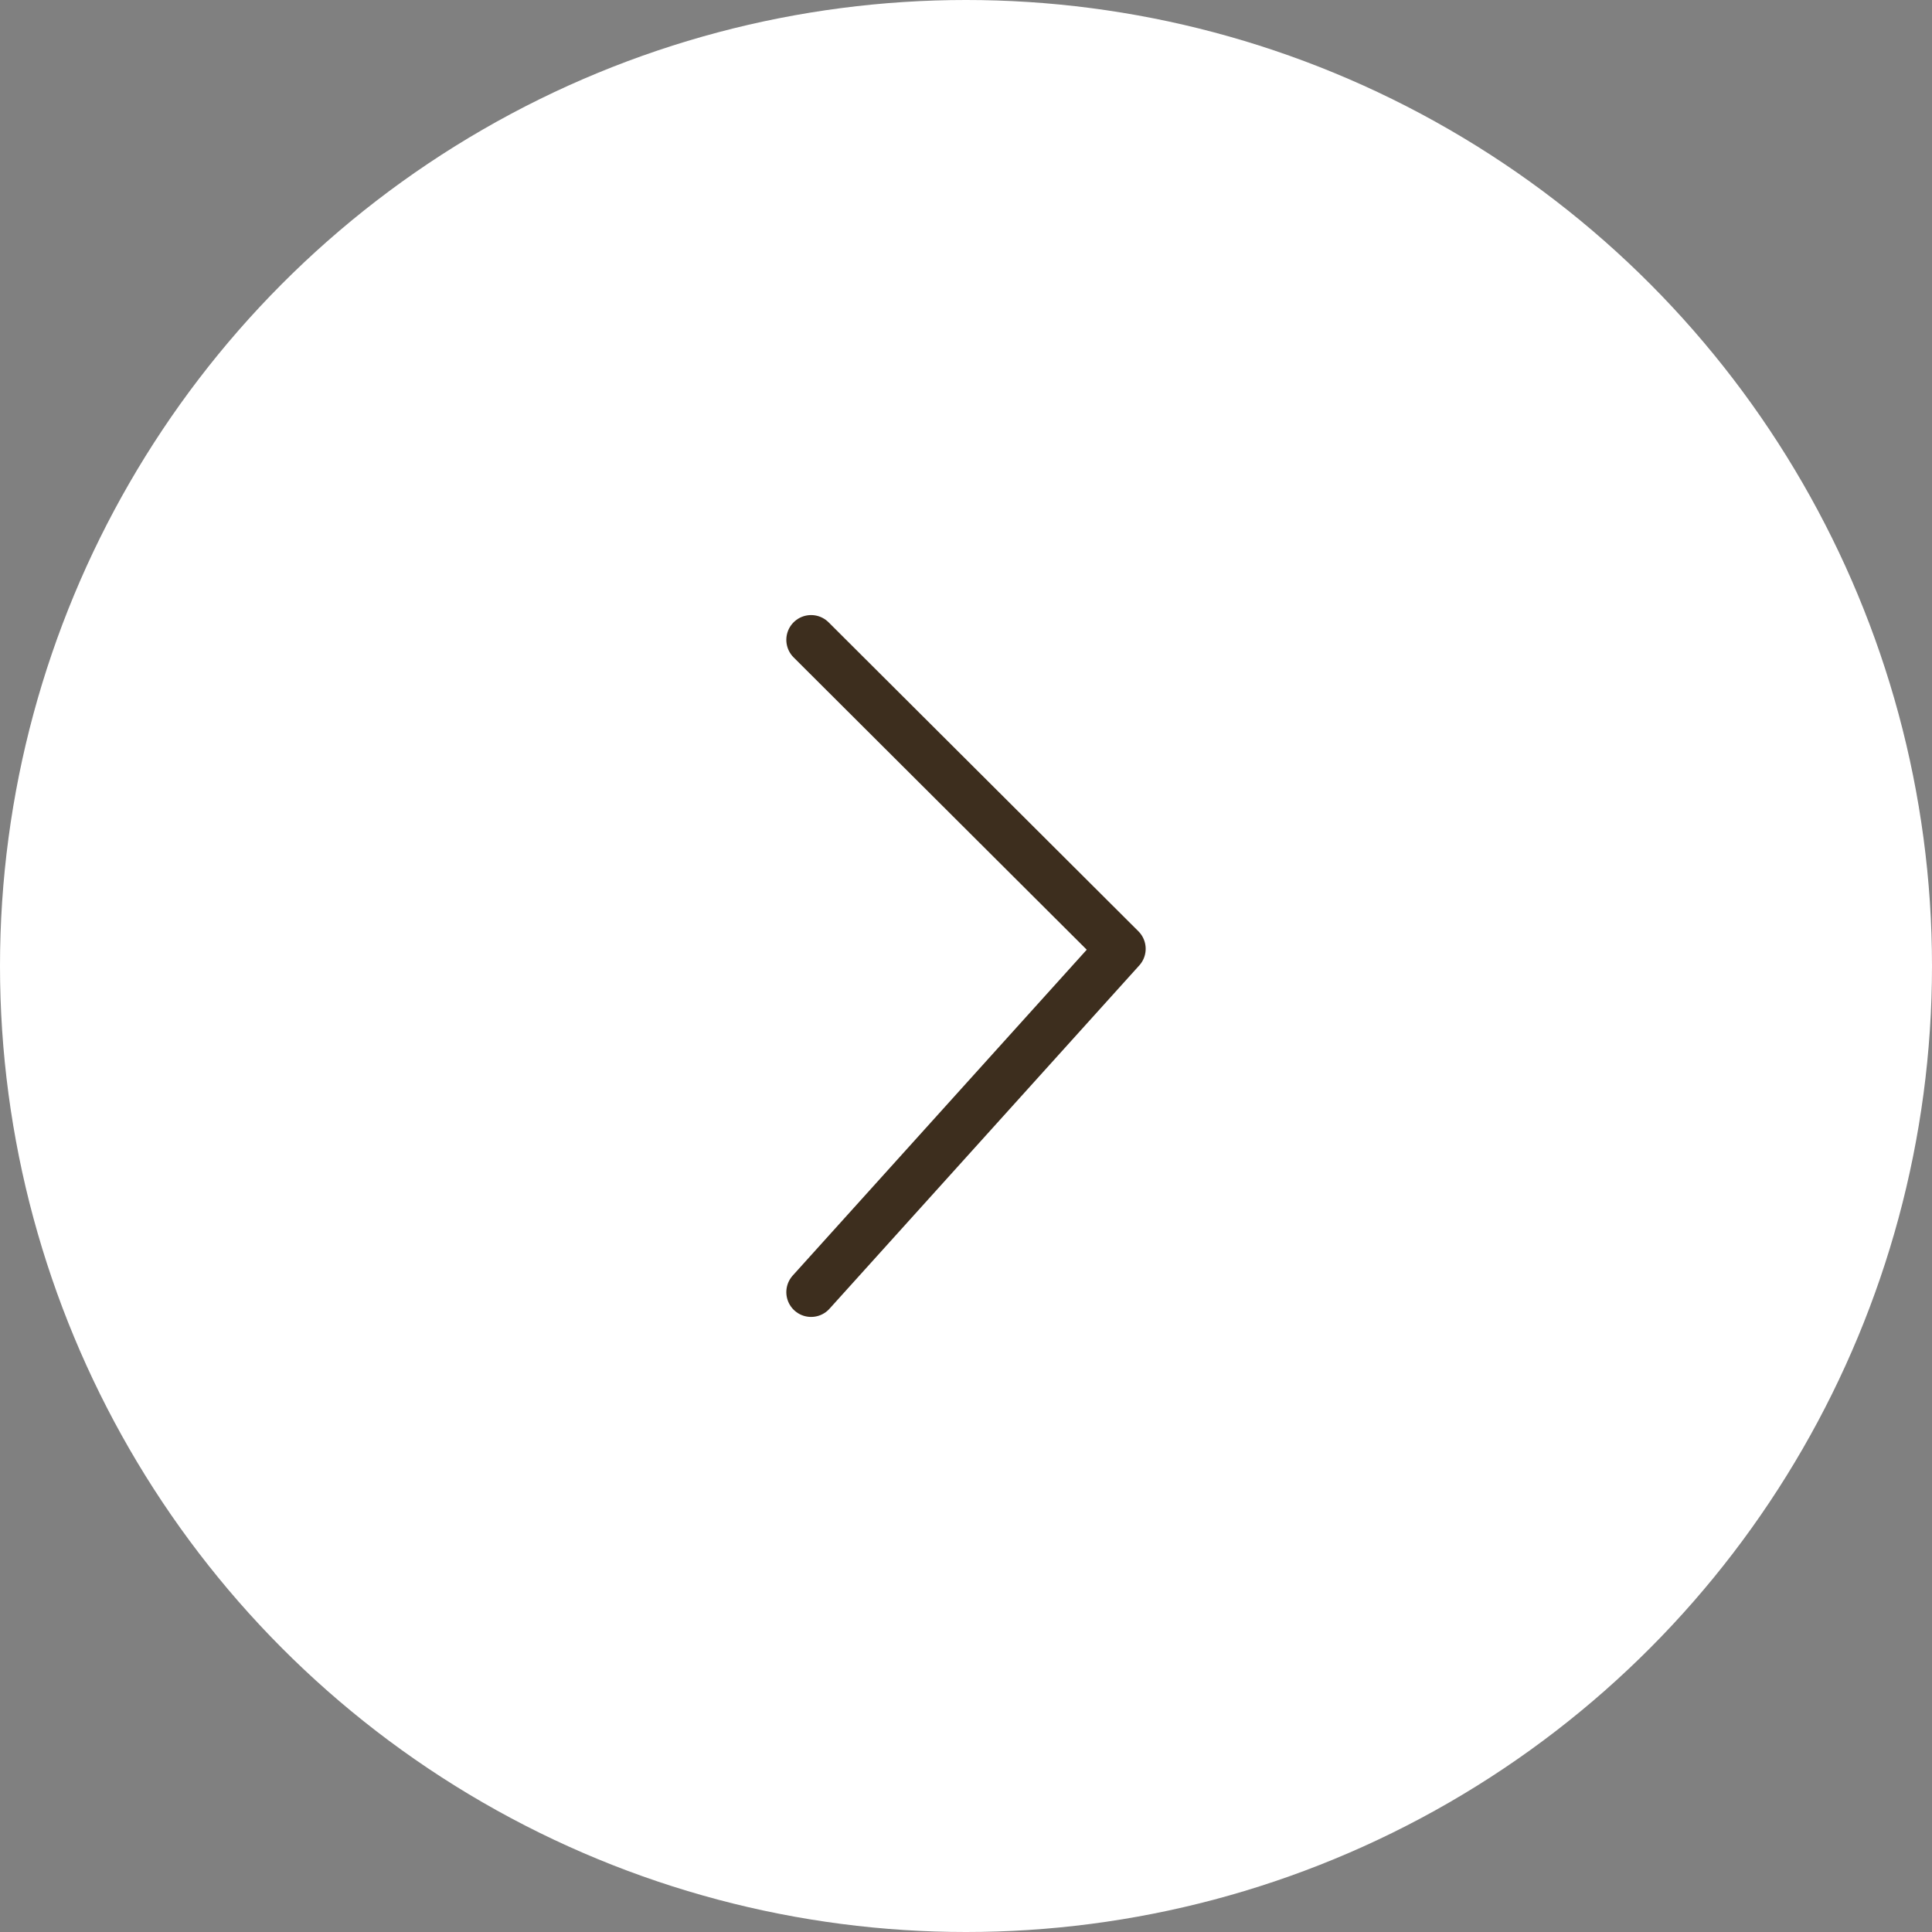 <svg xmlns="http://www.w3.org/2000/svg" width="39" height="39" viewBox="0 0 39 39">
  <rect x="0" y="0" width="39" height="39" fill="#808080" stroke="none"/>
  <g id="グループ_86" data-name="グループ 86" transform="translate(-2515 -5113)">
    <circle id="楕円形_1" data-name="楕円形 1" cx="19.5" cy="19.5" r="19.5"
      transform="translate(2515 5113)" fill="#fff" />
    <path id="パス_38" data-name="パス 38" d="M2534.5,5183.734l6.254-6.931-6.254-6.237"
      transform="translate(-3.127 -44.65)" fill="none" stroke="#3d2e1e" stroke-linecap="round"
      stroke-linejoin="round" stroke-width="1" />
  </g>
</svg>